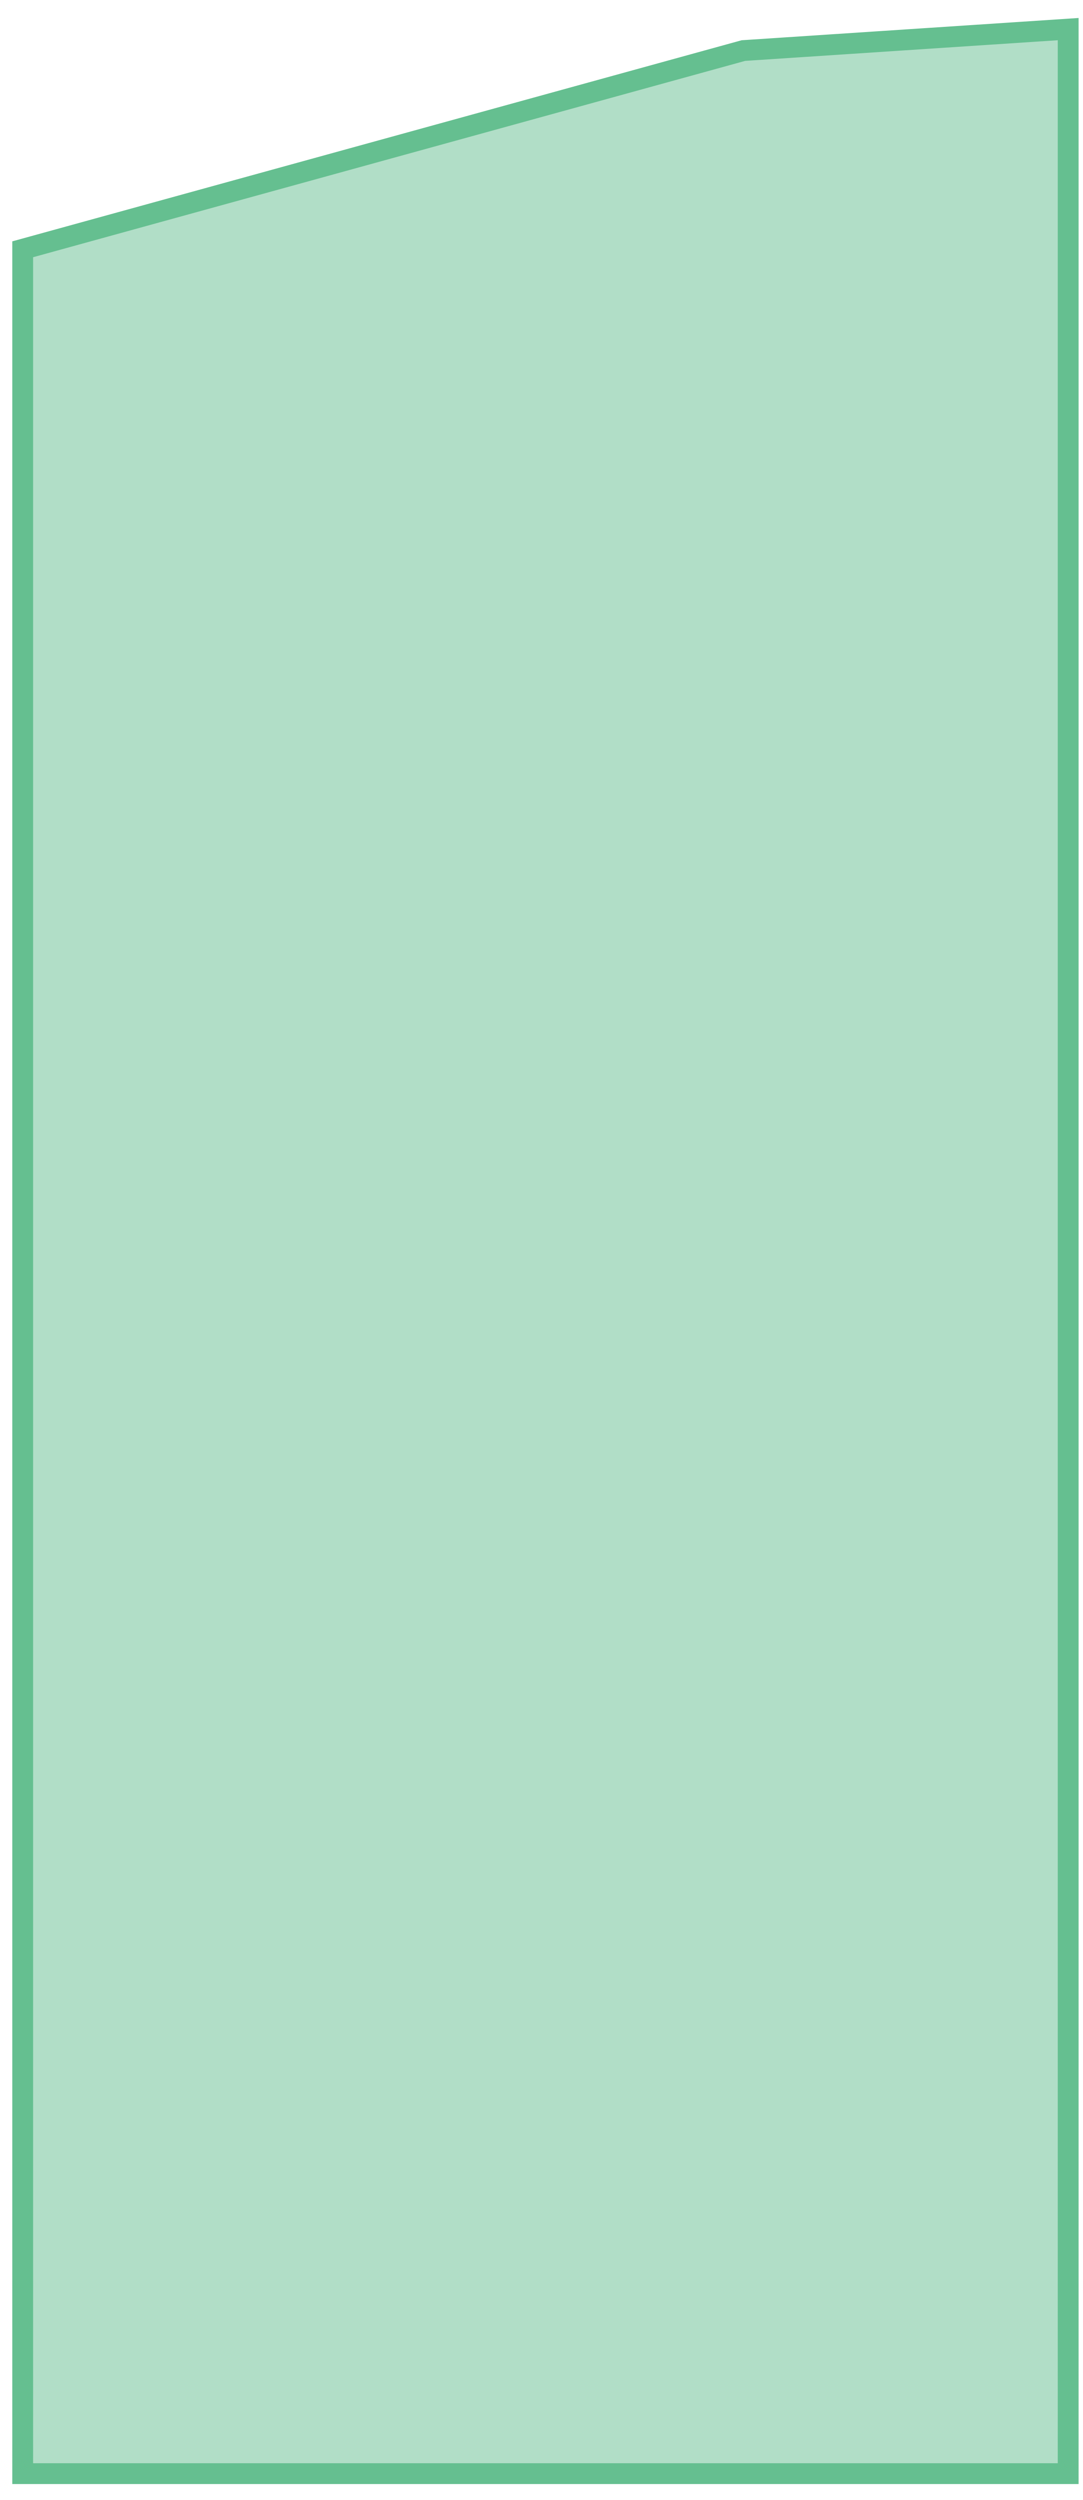 <?xml version="1.0" encoding="UTF-8"?> <svg xmlns="http://www.w3.org/2000/svg" width="52" height="120" viewBox="0 0 52 120" fill="none"> <path d="M1.09 11.965V118.73H51.288V1.397L35.694 2.427L1.09 11.965Z" fill="#65BF90" fill-opacity="0.5" stroke="#65BF90"></path> </svg> 